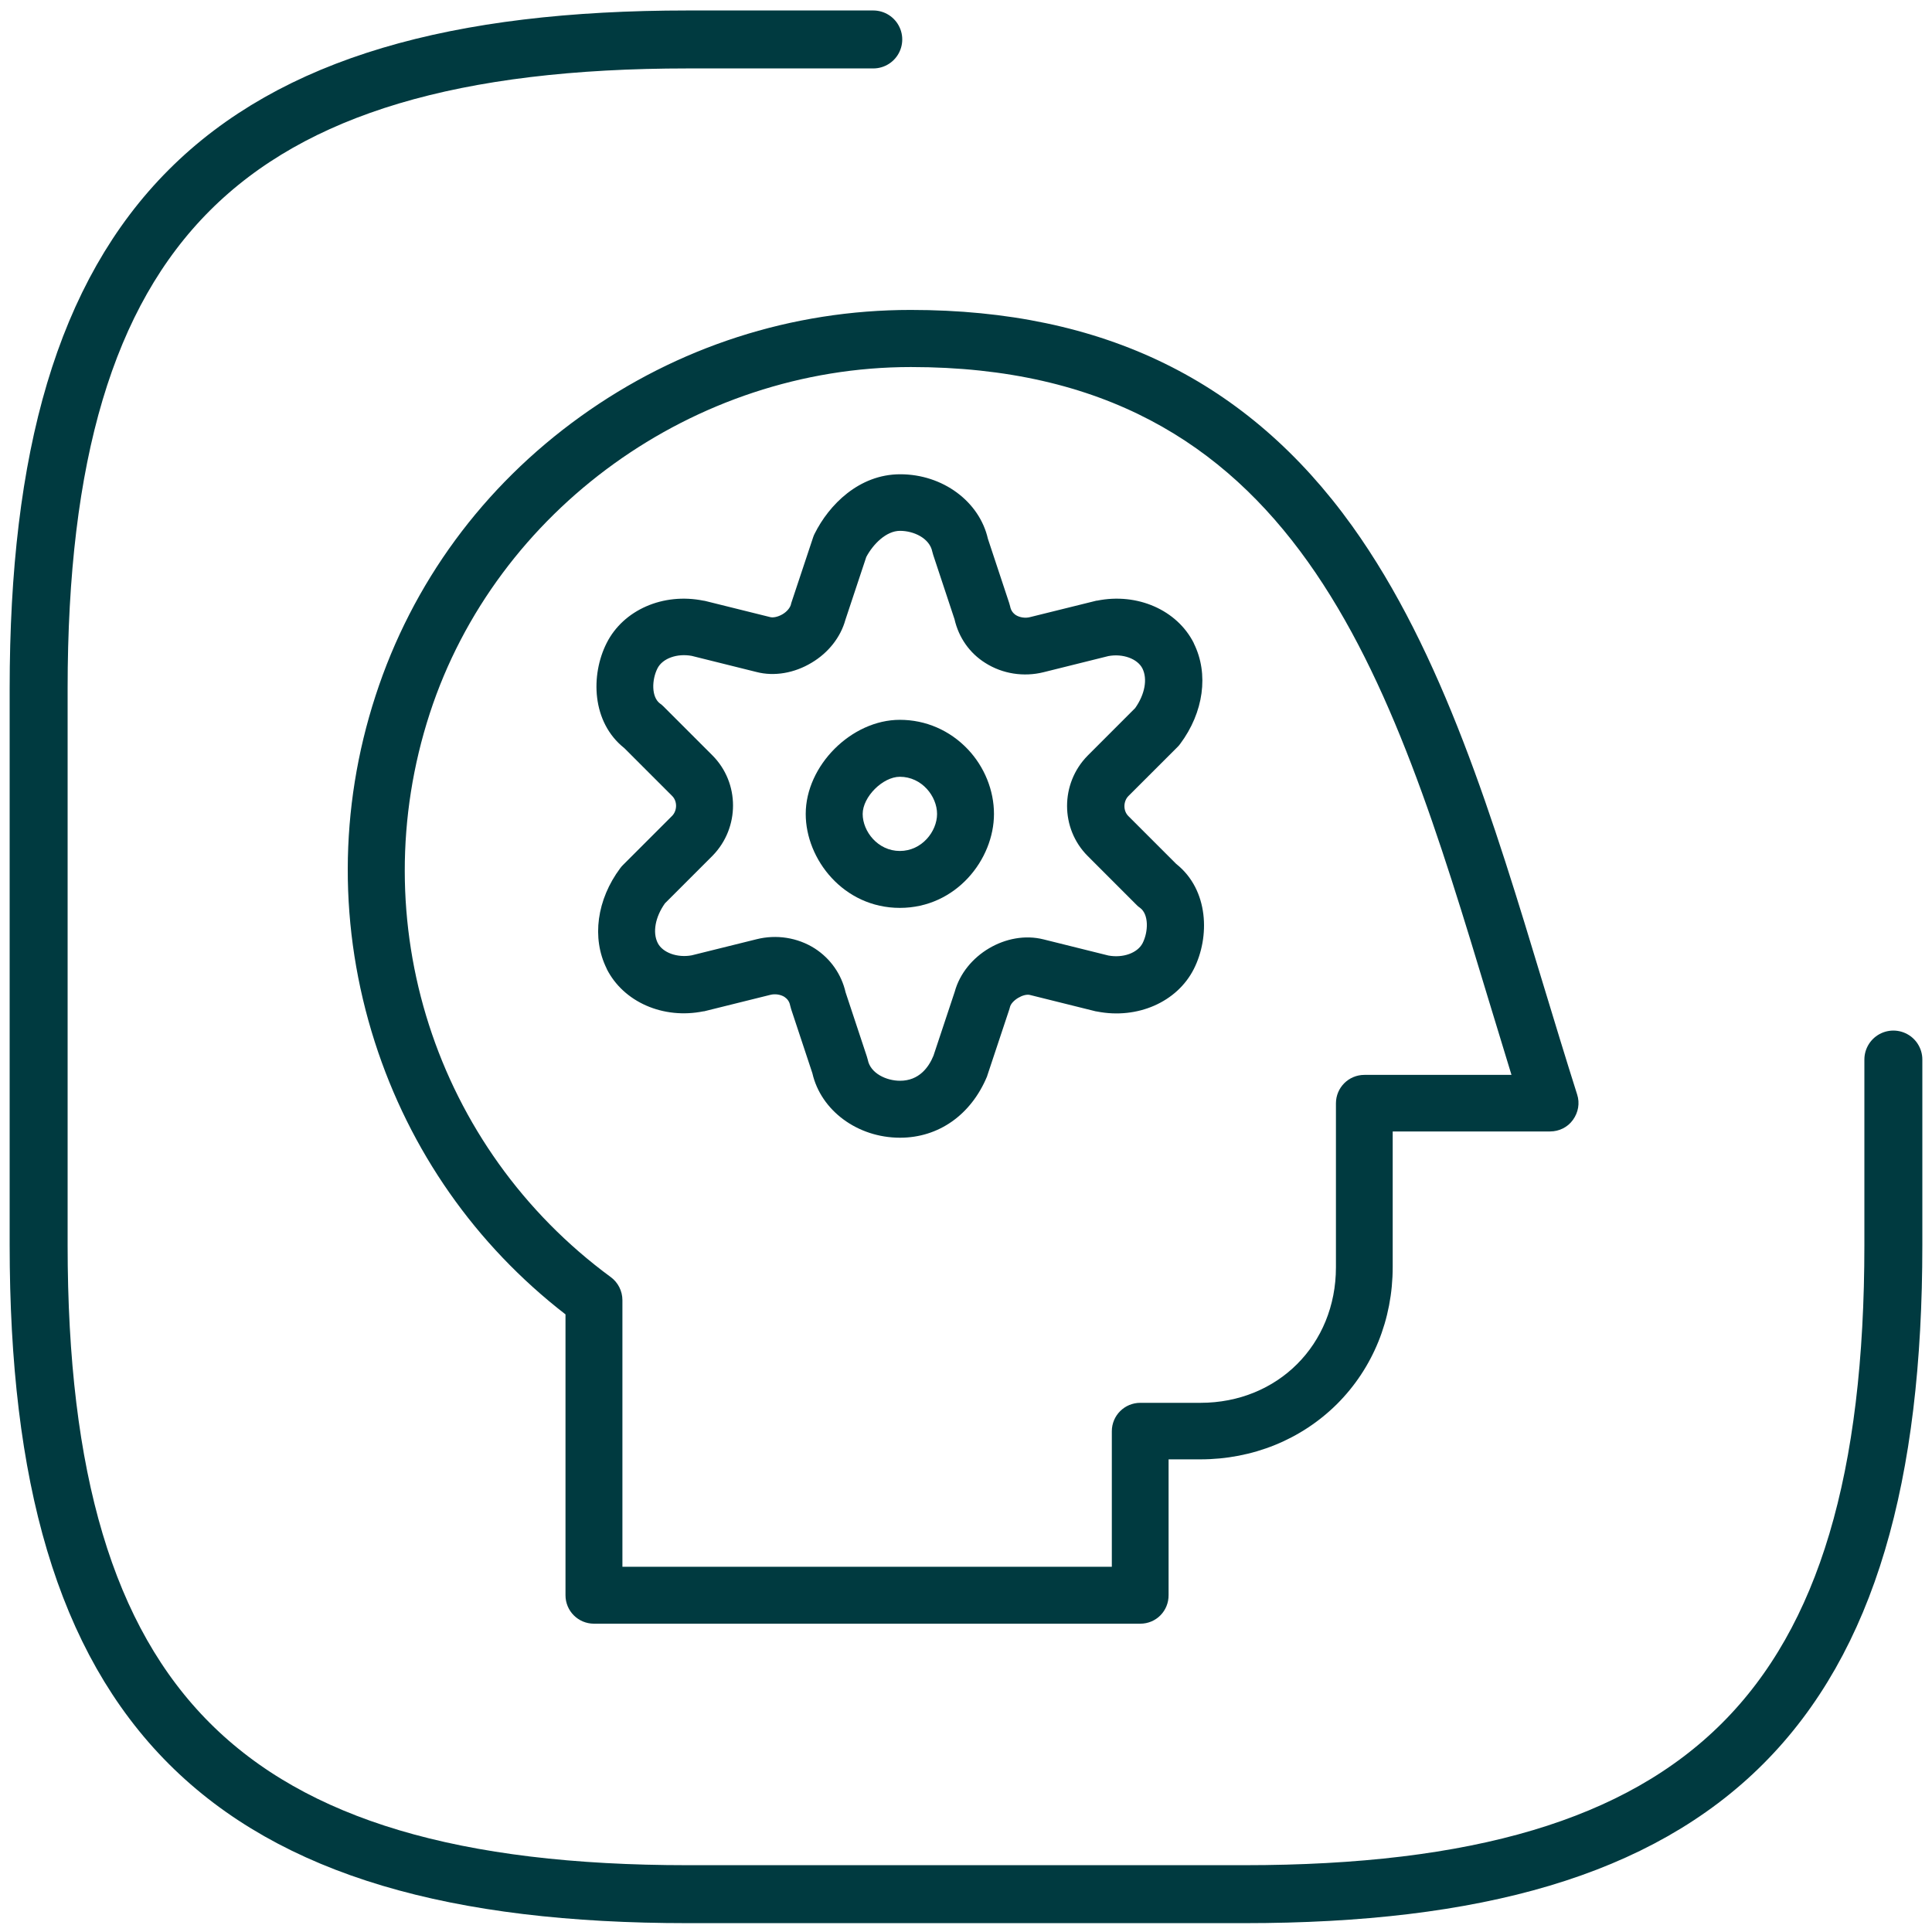 <?xml version="1.0" encoding="UTF-8"?>
<svg xmlns="http://www.w3.org/2000/svg" width="50" height="50" viewBox="0 0 50 50" fill="none">
  <path d="M22.6 1.021H17.8C5.8 1.021 1 5.821 1 17.821V32.221C1 44.221 5.8 49.021 17.8 49.021H32.2C44.2 49.021 49 44.221 49 32.221V27.421" stroke="#003A40" stroke-width="1.5" stroke-linecap="round" stroke-linejoin="round"></path>
  <path d="M29.511 42.021H15.372C14.964 42.021 14.635 41.692 14.635 41.285V34.016C12.307 32.214 10.603 29.783 9.699 26.964C8.761 24.032 8.766 20.933 9.719 18.006C10.667 15.088 12.504 12.589 15.028 10.776C17.538 8.974 20.494 8.021 23.568 8.021C28.553 8.021 32.291 9.848 34.992 13.61C37.339 16.881 38.66 21.247 39.937 25.471C40.222 26.409 40.517 27.381 40.816 28.324C40.89 28.55 40.846 28.791 40.708 28.982C40.571 29.174 40.35 29.282 40.114 29.282H36.043V32.788C36.043 34.149 35.532 35.406 34.604 36.334C33.676 37.257 32.418 37.768 31.063 37.768H30.243V41.275C30.248 41.692 29.919 42.021 29.511 42.021ZM16.108 40.548H28.774V37.041C28.774 36.634 29.103 36.305 29.511 36.305H31.068C33.067 36.305 34.574 34.797 34.574 32.798V28.555C34.574 28.147 34.903 27.818 35.311 27.818H39.117C38.921 27.175 38.724 26.531 38.533 25.903C35.984 17.465 33.572 9.499 23.573 9.499C17.96 9.499 12.842 13.188 11.123 18.462C9.37 23.845 11.256 29.709 15.809 33.053C15.995 33.191 16.108 33.412 16.108 33.648V40.548Z" fill="#003A40"></path>
  <path d="M23.288 23.496C21.83 23.496 20.852 22.239 20.852 21.065C20.852 19.813 22.036 18.629 23.288 18.629C23.956 18.629 24.58 18.899 25.047 19.391C25.479 19.847 25.724 20.456 25.724 21.065C25.724 22.239 24.747 23.496 23.288 23.496ZM23.288 20.103C22.846 20.103 22.326 20.623 22.326 21.065C22.326 21.517 22.719 22.023 23.288 22.023C23.858 22.023 24.251 21.517 24.251 21.065C24.251 20.609 23.858 20.103 23.288 20.103Z" fill="#003A40"></path>
  <path d="M23.293 29.444C22.193 29.444 21.245 28.741 21.024 27.774L20.474 26.114C20.465 26.084 20.46 26.055 20.45 26.026C20.43 25.922 20.381 25.854 20.302 25.8C20.199 25.736 20.057 25.716 19.939 25.746L18.24 26.168C18.23 26.173 18.22 26.173 18.205 26.173C17.164 26.384 16.133 25.932 15.701 25.073V25.068C15.308 24.277 15.445 23.28 16.054 22.465C16.074 22.436 16.099 22.411 16.123 22.386L17.395 21.114C17.528 20.977 17.533 20.736 17.395 20.599L16.157 19.361C15.308 18.688 15.283 17.465 15.701 16.64C16.133 15.786 17.159 15.334 18.205 15.545C18.215 15.545 18.225 15.55 18.24 15.55L19.939 15.972C20.003 15.987 20.121 15.972 20.248 15.899C20.376 15.825 20.445 15.722 20.465 15.658C20.47 15.638 20.474 15.624 20.479 15.604L21.044 13.905C21.054 13.87 21.069 13.841 21.083 13.812C21.452 13.07 22.228 12.274 23.298 12.274C24.398 12.274 25.346 12.977 25.567 13.944L26.117 15.604C26.127 15.633 26.132 15.663 26.142 15.692C26.162 15.796 26.211 15.864 26.289 15.918C26.392 15.982 26.535 16.002 26.653 15.972L28.357 15.55C28.367 15.545 28.377 15.545 28.391 15.545C29.432 15.334 30.464 15.786 30.896 16.645V16.65C31.289 17.441 31.151 18.438 30.542 19.253C30.523 19.282 30.498 19.307 30.474 19.332L29.201 20.604C29.069 20.741 29.064 20.982 29.201 21.119L30.439 22.357C31.289 23.03 31.313 24.253 30.896 25.078C30.464 25.932 29.437 26.384 28.391 26.178C28.381 26.178 28.372 26.173 28.357 26.173L26.657 25.75C26.486 25.706 26.176 25.893 26.137 26.065C26.132 26.084 26.127 26.099 26.122 26.119L25.557 27.818C25.552 27.833 25.548 27.848 25.543 27.862C25.13 28.849 24.295 29.444 23.293 29.444ZM21.884 25.682L22.434 27.342C22.444 27.371 22.449 27.401 22.459 27.43C22.527 27.779 22.94 27.97 23.293 27.97C23.785 27.97 24.035 27.622 24.158 27.322L24.708 25.667C24.968 24.714 26.053 24.071 27.006 24.311L28.686 24.729C29.064 24.798 29.437 24.665 29.57 24.41C29.722 24.11 29.732 23.663 29.506 23.496C29.477 23.477 29.447 23.452 29.422 23.427L28.151 22.155C27.438 21.443 27.438 20.279 28.146 19.558L29.378 18.325C29.629 17.971 29.703 17.573 29.565 17.298C29.437 17.048 29.059 16.91 28.686 16.979L27.006 17.397C26.495 17.524 25.945 17.441 25.498 17.156C25.091 16.901 24.811 16.498 24.703 16.026L24.153 14.366C24.143 14.337 24.138 14.307 24.128 14.278C24.059 13.929 23.647 13.738 23.293 13.738C22.935 13.738 22.596 14.082 22.419 14.415L21.879 16.041C21.756 16.488 21.442 16.891 21.005 17.151C20.558 17.421 20.037 17.51 19.581 17.392L17.901 16.974C17.523 16.905 17.149 17.038 17.017 17.294C16.865 17.593 16.855 18.04 17.081 18.207C17.11 18.227 17.14 18.251 17.164 18.276L18.436 19.548C19.148 20.26 19.148 21.424 18.441 22.146L17.209 23.378C16.958 23.732 16.884 24.13 17.022 24.405C17.149 24.655 17.528 24.793 17.901 24.724L19.581 24.307C20.091 24.179 20.641 24.262 21.088 24.547C21.491 24.808 21.776 25.21 21.884 25.682Z" fill="#003A40"></path>
</svg>
